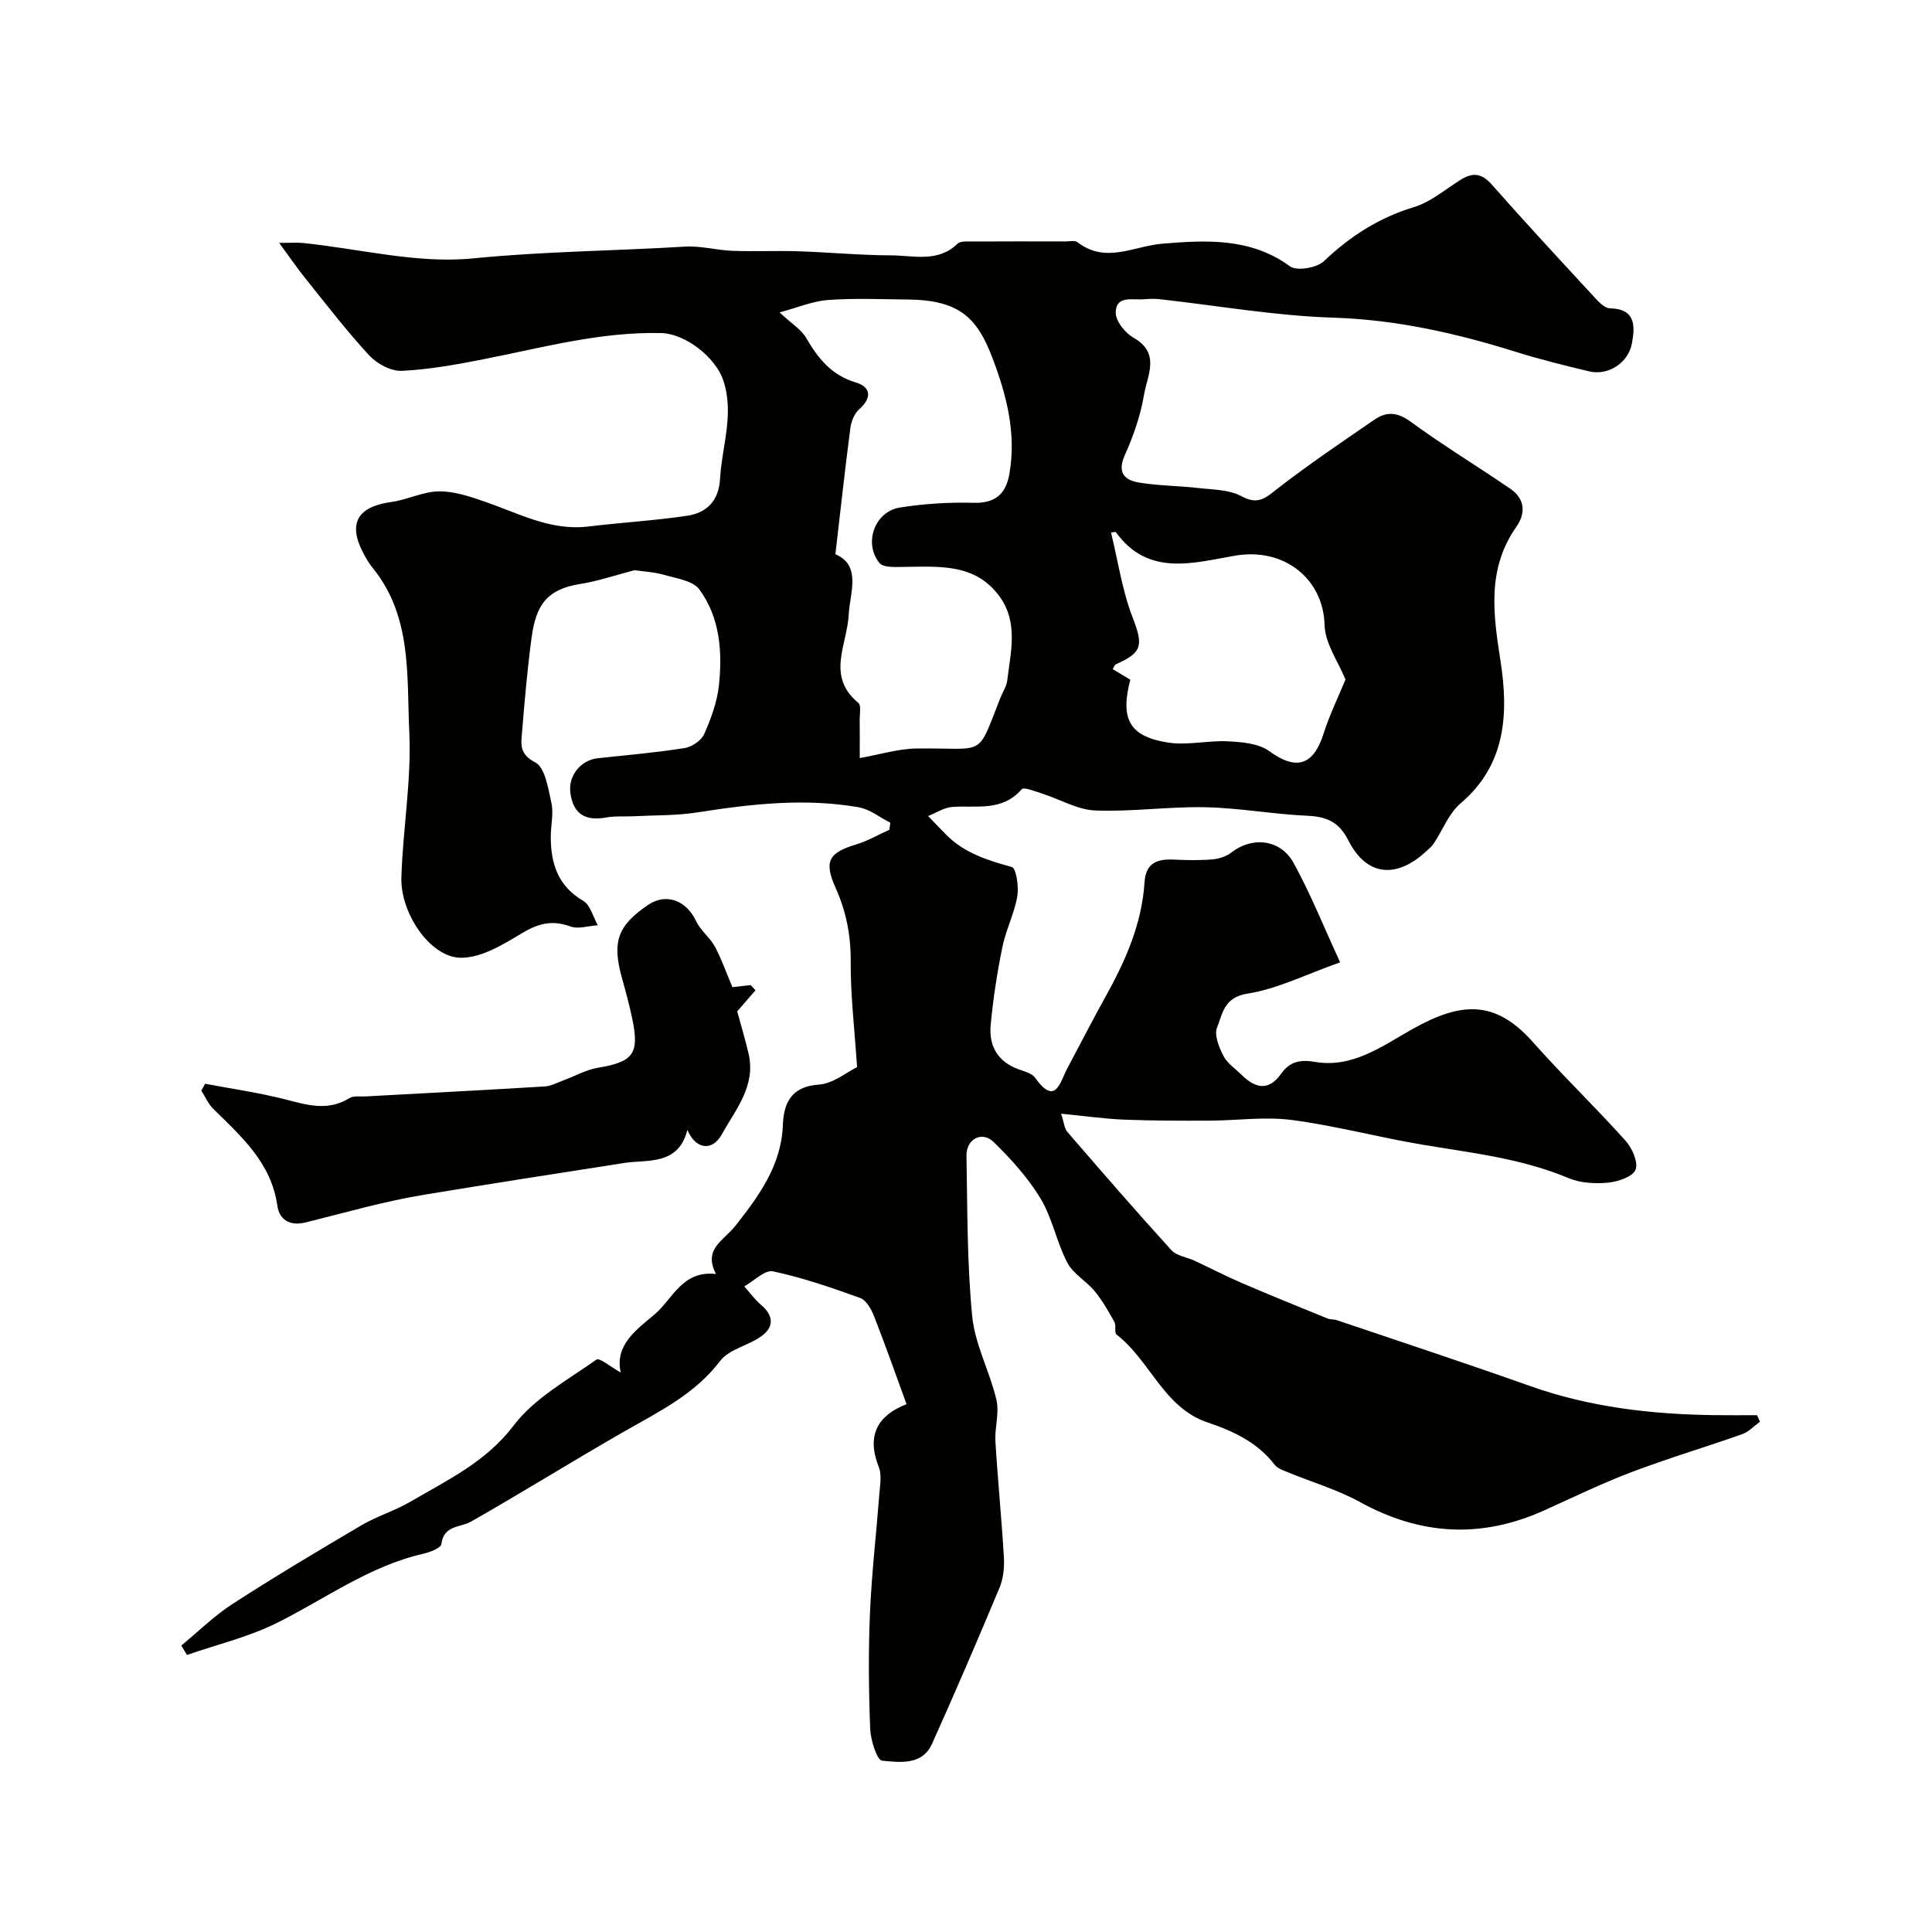<svg enable-background="new 0 0 400 400" viewBox="0 0 400 400" xmlns="http://www.w3.org/2000/svg"><g fill="#010100"><path d="m128.51 284.16c-1.27-5.7 3.24-8.83 7.05-12.06 3.74-3.18 5.69-9.12 12.67-8.33-2.68-5.25 1.54-6.82 4.01-9.96 4.74-6.03 9.52-12.41 9.84-20.82.17-4.49 1.63-8.04 7.43-8.43 2.96-.2 5.77-2.57 7.94-3.62-.52-7.84-1.37-14.87-1.32-21.89.04-5.42-.95-10.38-3.14-15.26-2.44-5.45-1.42-7.24 4.22-8.94 2.4-.72 4.63-2.02 6.93-3.06.06-.49.13-.98.19-1.46-2.18-1.1-4.25-2.79-6.55-3.19-11.15-1.95-22.24-.69-33.33 1.05-4.4.69-8.93.58-13.4.81-1.82.09-3.69-.09-5.47.24-4.44.82-6.88-.73-7.49-5.04-.5-3.52 2.11-6.83 5.64-7.21 6.03-.65 12.08-1.17 18.06-2.12 1.5-.24 3.43-1.58 4.02-2.92 1.41-3.2 2.68-6.65 3.04-10.1.73-6.95.21-14.01-4.06-19.82-1.33-1.8-4.69-2.26-7.21-2.99-2.15-.62-4.44-.72-6.21-.99-3.86 1-7.51 2.27-11.26 2.86-6.89 1.08-9.14 4.38-10.04 11.05-.88 6.5-1.45 13.04-1.98 19.57-.19 2.41-.68 4.57 2.72 6.31 2.05 1.05 2.7 5.42 3.36 8.43.48 2.2-.14 4.61-.14 6.93 0 5.54 1.44 10.23 6.71 13.3 1.49.87 2.04 3.33 3.03 5.06-1.91.12-4.03.85-5.68.25-3.81-1.39-6.72-.61-10.13 1.46-3.89 2.35-8.46 5.12-12.67 5.02-6.25-.15-12.41-9.22-12.19-16.62.3-10.04 2.11-20.11 1.64-30.09-.55-11.57.61-23.84-7.49-33.88-.82-1.01-1.5-2.15-2.1-3.31-3.14-6.1-1.09-9.5 5.88-10.46 3.33-.46 6.57-2.17 9.87-2.2 3.21-.03 6.52 1.11 9.64 2.19 6.93 2.4 13.5 6.02 21.25 5.09 6.8-.82 13.66-1.22 20.43-2.22 4.09-.6 6.6-3.07 6.86-7.67.39-6.82 3.02-13.51.63-20.47-1.63-4.74-7.85-9.57-12.8-9.69-12.58-.31-24.6 3.02-36.77 5.41-5.6 1.1-11.28 2.14-16.96 2.41-2.22.1-5.12-1.46-6.72-3.18-4.67-5.04-8.86-10.52-13.17-15.88-1.69-2.09-3.21-4.32-5.49-7.43 2.55 0 3.75-.1 4.93.02 11.75 1.2 23.68 4.33 35.18 3.19 14.65-1.46 29.28-1.55 43.91-2.44 3.23-.2 6.51.74 9.79.87 4.52.17 9.06-.05 13.59.09 6.44.21 12.87.83 19.3.85 4.65.01 9.66 1.55 13.75-2.41.66-.63 2.21-.45 3.35-.46 6.33-.04 12.67-.02 19-.01.83 0 1.92-.27 2.45.14 5.9 4.55 11.65.81 17.64.32 8.94-.74 18.25-1.28 26.38 4.69 1.41 1.03 5.55.33 7.02-1.06 5.45-5.17 11.39-9 18.65-11.2 3.48-1.05 6.49-3.68 9.67-5.66 2.44-1.52 4.31-1.43 6.41.95 6.88 7.81 13.97 15.44 21.03 23.09.98 1.06 2.27 2.54 3.45 2.57 5.37.12 5.22 3.65 4.59 7.18-.72 4.11-4.92 6.82-8.86 5.88-5.06-1.21-10.13-2.46-15.09-4.01-12.35-3.87-24.76-6.69-37.87-7.11-12.07-.38-24.08-2.51-36.11-3.84-1.04-.11-2.11-.05-3.16.03-2.33.19-5.77-.86-5.8 2.76-.02 1.76 1.95 4.22 3.68 5.2 5.66 3.2 2.84 7.85 2.18 11.8-.72 4.28-2.19 8.54-3.98 12.51-1.61 3.59-.1 5.16 2.89 5.67 4.03.68 8.17.66 12.24 1.13 3.06.36 6.47.31 9.03 1.71 3.55 1.95 5.12.22 7.61-1.7 6.45-4.98 13.21-9.56 19.94-14.17 2.45-1.68 4.71-1.58 7.44.42 6.7 4.9 13.82 9.22 20.68 13.91 3 2.05 3.21 5.04 1.27 7.81-6.14 8.75-4.85 17.97-3.32 27.82 1.66 10.64 1.26 21.44-8.27 29.5-2.44 2.07-3.69 5.53-5.55 8.31-.45.68-1.13 1.22-1.74 1.78-6.16 5.59-12.24 4.88-15.93-2.41-1.95-3.86-4.52-4.94-8.54-5.12-7.04-.31-14.05-1.62-21.09-1.76-7.59-.16-15.21.97-22.78.67-3.67-.14-7.25-2.3-10.9-3.46-1.46-.46-3.87-1.47-4.34-.93-4.04 4.68-9.35 3.3-14.37 3.66-1.7.12-3.33 1.23-4.99 1.88 1.28 1.33 2.54 2.68 3.85 3.98 3.75 3.73 8.51 5.2 13.47 6.57.92.25 1.48 4.09 1.14 6.09-.63 3.58-2.37 6.96-3.1 10.54-1.08 5.3-1.9 10.67-2.41 16.05-.41 4.27 1.38 7.59 5.7 9.18 1.22.45 2.8.81 3.47 1.75 4.3 6.01 5.17.93 6.72-1.97 2.68-5.01 5.27-10.08 8.03-15.05 4.07-7.33 7.38-14.91 7.93-23.39.26-4.05 2.6-4.89 6.04-4.73 2.66.12 5.34.18 7.99-.04 1.36-.11 2.91-.6 3.96-1.43 4.25-3.34 10.13-2.8 12.86 2.14 3.48 6.3 6.17 13.05 9.65 20.6-7.14 2.52-13.01 5.52-19.19 6.48-4.88.75-5.15 4.18-6.29 7.02-.63 1.56.4 4.09 1.31 5.86.8 1.55 2.47 2.66 3.78 3.95 2.81 2.75 5.55 3.45 8.19-.26 1.76-2.48 3.85-2.98 7.04-2.43 7.7 1.31 13.83-3.25 20.06-6.76 9.87-5.56 17.07-6.31 24.97 2.61 6.2 6.99 12.96 13.49 19.2 20.44 1.38 1.53 2.7 4.49 2.09 6.03-.58 1.46-3.65 2.49-5.72 2.68-2.7.25-5.74.08-8.2-.96-9.76-4.11-20.13-5.2-30.4-6.94-8.99-1.52-17.85-3.9-26.87-5.08-5.6-.73-11.4.12-17.12.14-5.86.02-11.72.02-17.58-.21-4.08-.17-8.15-.75-13.04-1.23.61 1.84.67 3.04 1.29 3.76 7.1 8.23 14.23 16.45 21.54 24.49 1.08 1.19 3.18 1.43 4.78 2.18 3.33 1.55 6.59 3.24 9.96 4.69 5.84 2.51 11.74 4.89 17.62 7.29.6.24 1.32.14 1.94.35 13.33 4.51 26.7 8.91 39.96 13.62 12.37 4.39 25.14 5.86 38.15 6.03 2.95.04 5.9.01 8.85.01.2.45.4.9.6 1.35-1.21.88-2.3 2.09-3.65 2.57-7.63 2.7-15.41 5.01-22.98 7.88-6.16 2.34-12.11 5.24-18.13 7.95-12.96 5.82-25.5 5.13-37.98-1.73-4.77-2.63-10.13-4.19-15.2-6.28-.9-.37-1.97-.74-2.52-1.46-3.57-4.64-8.54-6.98-13.88-8.77-9.15-3.07-11.9-12.84-18.88-18.21-.5-.39-.02-1.86-.43-2.59-1.23-2.21-2.5-4.45-4.09-6.39-1.73-2.1-4.45-3.57-5.66-5.89-2.22-4.25-3.1-9.23-5.55-13.3-2.59-4.3-6.1-8.16-9.71-11.69-2.42-2.36-5.69-.62-5.62 2.87.2 11.1.11 22.24 1.19 33.26.58 5.85 3.65 11.42 5.01 17.25.63 2.71-.38 5.75-.21 8.62.49 8.03 1.29 16.05 1.76 24.08.12 2.07-.14 4.36-.93 6.25-4.51 10.8-9.14 21.56-13.94 32.24-2.04 4.55-6.69 3.86-10.36 3.52-1.05-.1-2.37-4.28-2.46-6.63-.31-7.99-.38-16.01-.04-23.99.35-8.2 1.31-16.38 1.94-24.57.14-1.87.53-3.98-.12-5.62-2.62-6.61-.17-10.7 5.75-13-2.28-6.23-4.39-12.26-6.72-18.2-.57-1.45-1.6-3.32-2.87-3.78-5.91-2.15-11.91-4.21-18.05-5.52-1.69-.36-3.95 2-5.96 3.11 1.15 1.29 2.18 2.73 3.49 3.84 2.56 2.17 2.72 4.52.14 6.42-2.71 1.99-6.75 2.72-8.63 5.19-5.27 6.92-12.67 10.48-19.86 14.6-10.62 6.08-21.01 12.56-31.65 18.62-2.31 1.32-5.69.7-6.2 4.69-.11.83-2.37 1.68-3.75 2-11.19 2.55-20.3 9.35-30.32 14.33-5.85 2.91-12.38 4.46-18.6 6.62-.39-.65-.78-1.3-1.17-1.95 3.52-2.9 6.81-6.16 10.62-8.62 8.76-5.66 17.72-11.01 26.71-16.3 3.22-1.89 6.9-2.98 10.12-4.87 7.65-4.48 15.58-8.17 21.37-15.78 4.29-5.65 11.15-9.41 17.14-13.63.6-.46 3.01 1.57 5.01 2.67zm44.45-169.42c5.47 2.36 2.99 7.98 2.75 12.56-.32 6.23-4.71 12.71 2.01 18.23.61.5.26 2.23.27 3.39.03 2.62.01 5.25.01 8.03 4.26-.75 7.98-1.93 11.72-1.98 14.62-.2 12.39 2.18 17.4-10.49.47-1.2 1.27-2.35 1.42-3.59.7-5.88 2.33-11.95-1.56-17.35-5.03-6.97-12.56-6.23-19.87-6.17-1.72.01-4.21.19-5.02-.8-3.36-4.11-.98-10.67 4.22-11.49 5.01-.79 10.16-1.12 15.23-.98 4.57.13 6.73-1.87 7.45-6.02 1.47-8.44-.62-16.41-3.59-24.16-3.13-8.17-6.84-11.81-17.48-11.91-5.49-.05-11.01-.3-16.48.1-3.17.23-6.27 1.56-10.04 2.57 2.5 2.34 4.47 3.51 5.48 5.24 2.47 4.24 5.22 7.74 10.26 9.25 3.33.99 3.31 3.3.76 5.55-1 .88-1.66 2.52-1.84 3.9-1.1 8.38-2.01 16.77-3.1 26.12zm57.07-4.48c1.43 5.88 2.3 11.95 4.45 17.53 2.2 5.72 2.14 7.28-3.4 9.72-.33.15-.49.69-.71 1.02 1.31.79 2.52 1.52 3.65 2.2-2.15 8.18-.16 11.78 7.87 13.02 3.99.61 8.22-.48 12.32-.27 2.91.15 6.36.42 8.55 2.02 5.54 4.04 9.13 3.08 11.25-3.55 1.3-4.06 3.19-7.92 4.56-11.26-1.48-3.65-4.23-7.44-4.33-11.29-.24-9.57-8.41-16.09-18.49-14.36-8.76 1.5-18.03 4.41-24.75-4.89-.05-.06-.32.03-.97.11z"/><path d="m151.64 204.38c1.21-.14 2.49-.29 3.77-.43.34.36.68.72 1.01 1.08-1.22 1.4-2.44 2.81-3.79 4.36.65 2.4 1.6 5.55 2.35 8.74 1.57 6.69-2.69 11.6-5.58 16.79-1.96 3.51-5.38 3.05-7.09-.99-1.83 7.43-8.33 6.12-13 6.84-13.86 2.15-27.7 4.31-41.52 6.59-8.41 1.39-16.41 3.73-24.56 5.74-3.43.84-5.43-.78-5.8-3.42-1.25-8.94-7.44-14.35-13.29-20.12-1.04-1.03-1.65-2.49-2.46-3.76.26-.47.52-.95.79-1.42 5.54 1.05 11.15 1.84 16.6 3.24 4.53 1.17 8.82 2.49 13.26-.26.88-.54 2.26-.3 3.42-.36 12.33-.68 24.67-1.31 37-2.06 1.4-.09 2.77-.86 4.14-1.36 2.28-.84 4.48-2.1 6.84-2.5 7.35-1.22 8.68-2.86 7.19-10.08-.59-2.86-1.37-5.69-2.15-8.51-2.09-7.52-.91-10.86 5.43-15.15 3.72-2.51 7.89-.94 9.91 3.35.92 1.96 2.89 3.42 3.93 5.35 1.39 2.61 2.36 5.43 3.6 8.34z"/></g></svg>